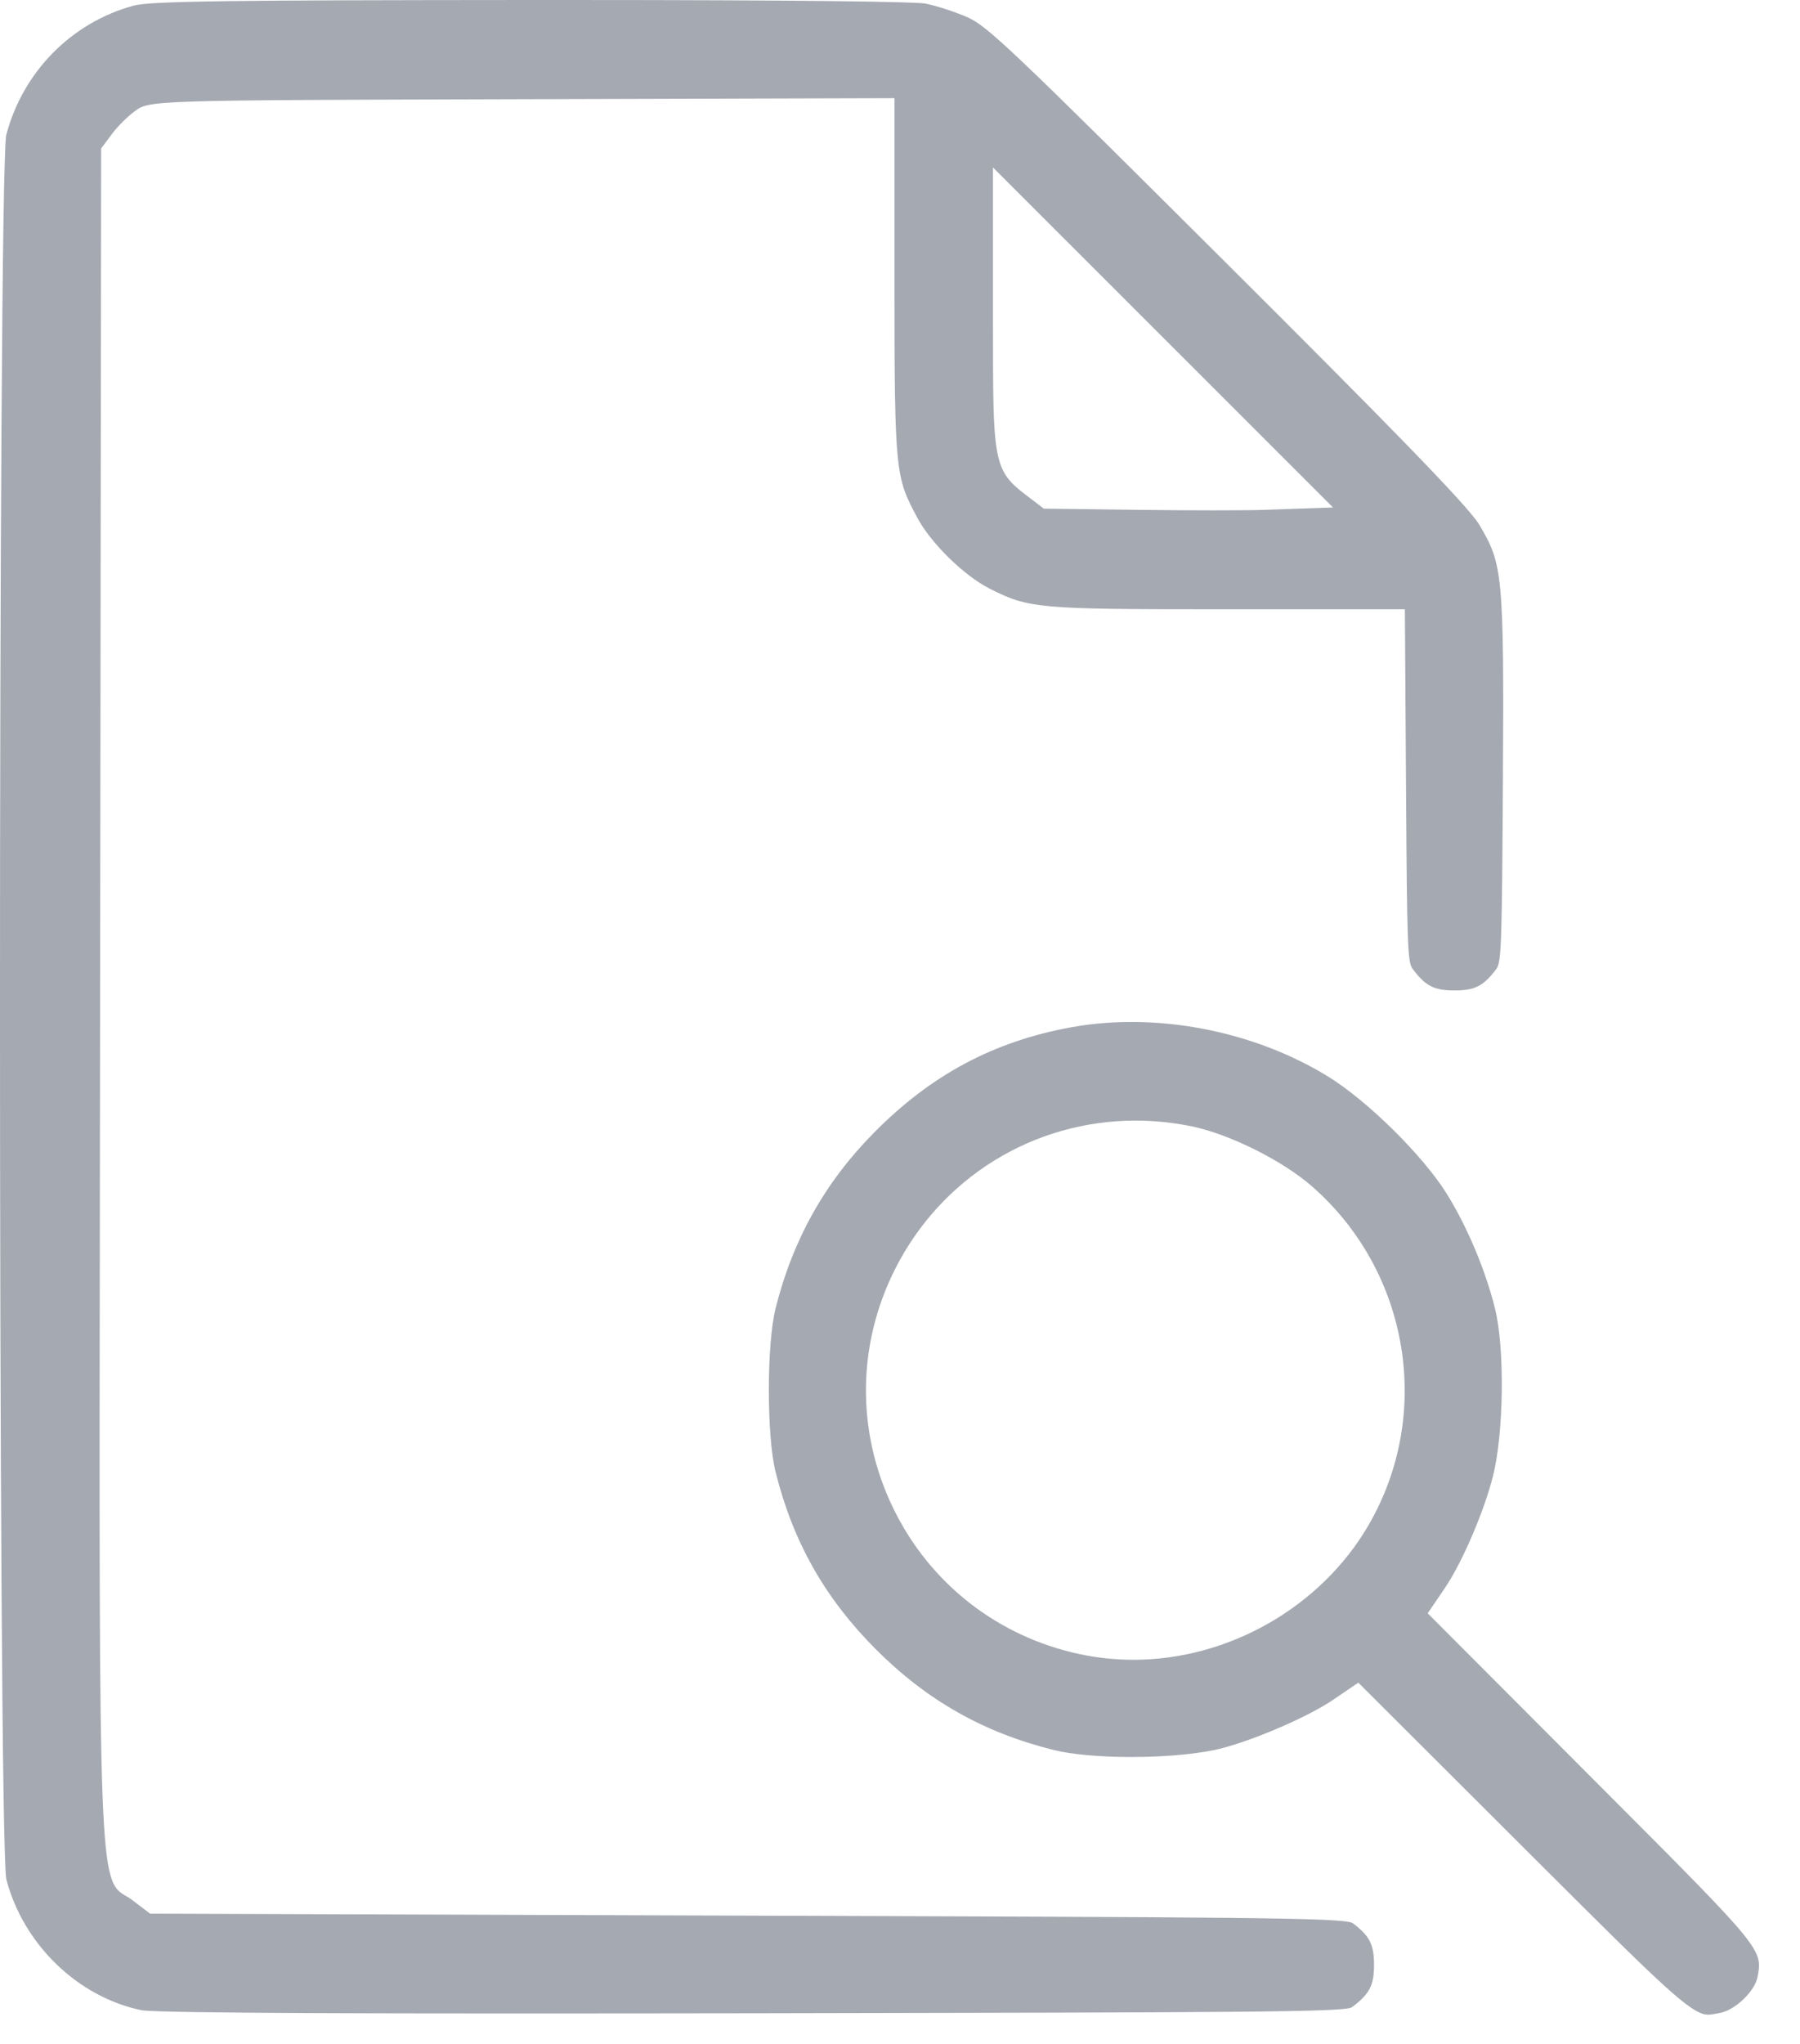 <svg width="37" height="42" viewBox="0 0 37 42" fill="none" xmlns="http://www.w3.org/2000/svg">
<path d="M25.226 5.425C20.792 1.006 20.292 0.531 19.883 0.353C19.627 0.241 19.228 0.112 19.013 0.072C18.815 0.039 16.764 0 11.639 0H10.878C4.897 0.004 3.105 0.02 2.753 0.114C1.471 0.459 0.465 1.48 0.127 2.78C-0.043 3.774 -0.043 37.611 0.129 38.615C0.477 39.95 1.596 41.037 2.911 41.309C3.291 41.375 8.917 41.375 10.766 41.375C12.15 41.375 13.729 41.374 15.517 41.371C25.497 41.353 27.572 41.349 27.784 41.251C28.153 40.976 28.244 40.798 28.244 40.377C28.244 39.956 28.153 39.778 27.8 39.515C27.573 39.405 25.488 39.398 15.469 39.365L3.085 39.324L2.695 39.027C2.665 39.005 2.638 38.989 2.613 38.975C2.033 38.644 2.033 38.644 2.053 24.361L2.079 3.051L2.307 2.745C2.42 2.596 2.616 2.4 2.765 2.289C3.071 2.06 3.071 2.06 10.628 2.039L18.386 2.017V5.829C18.386 9.758 18.413 9.808 18.856 10.639C19.134 11.161 19.813 11.827 20.337 12.093C21.149 12.504 21.326 12.52 25.073 12.52H28.878L28.903 16.339C28.923 19.375 28.932 19.77 29.036 19.908C29.3 20.261 29.477 20.353 29.898 20.353C30.319 20.353 30.496 20.261 30.76 19.909C30.864 19.77 30.873 19.345 30.893 16.073C30.919 11.752 30.884 11.589 30.406 10.781C30.176 10.389 28.332 8.521 25.226 5.425ZM25.992 10.477C25.792 10.484 25.401 10.487 24.93 10.487C24.463 10.487 23.918 10.484 23.407 10.477L21.456 10.452L21.067 10.155C20.411 9.654 20.411 9.427 20.411 6.65V3.441L27.401 10.428L25.992 10.477Z" fill="#A5A9B1"/>
<path d="M35.105 41.4C35.181 41.4 35.256 41.383 35.348 41.366C35.679 41.304 36.075 40.908 36.127 40.626C36.234 40.065 36.236 40.055 33.07 36.883L29.347 33.152L29.702 32.63C30.056 32.109 30.508 31.055 30.69 30.329C30.913 29.437 30.933 27.7 30.73 26.887C30.533 26.097 30.165 25.22 29.745 24.541C29.256 23.751 28.109 22.618 27.29 22.116C25.759 21.177 23.761 20.794 22.023 21.109C20.43 21.398 19.142 22.085 17.969 23.272C16.957 24.294 16.295 25.476 15.942 26.887C15.758 27.625 15.758 29.509 15.942 30.246C16.301 31.686 16.958 32.845 18.007 33.895C19.057 34.944 20.216 35.601 21.656 35.96C22.024 36.052 22.606 36.105 23.253 36.105C24.005 36.105 24.711 36.035 25.144 35.918C25.855 35.726 26.91 35.265 27.399 34.932L27.921 34.577L31.65 38.298C34.102 40.743 34.76 41.4 35.105 41.4ZM28.13 31.342C27.153 33.022 25.257 34.107 23.301 34.107C22.93 34.107 22.561 34.069 22.202 33.993C20.504 33.633 19.1 32.531 18.35 30.97C17.601 29.411 17.618 27.631 18.395 26.086C19.344 24.199 21.241 23.027 23.346 23.027C23.732 23.027 24.122 23.068 24.504 23.147C25.282 23.309 26.363 23.85 26.967 24.377C28.97 26.127 29.459 29.057 28.13 31.342Z" fill="#A5A9B1"/>
</svg>
